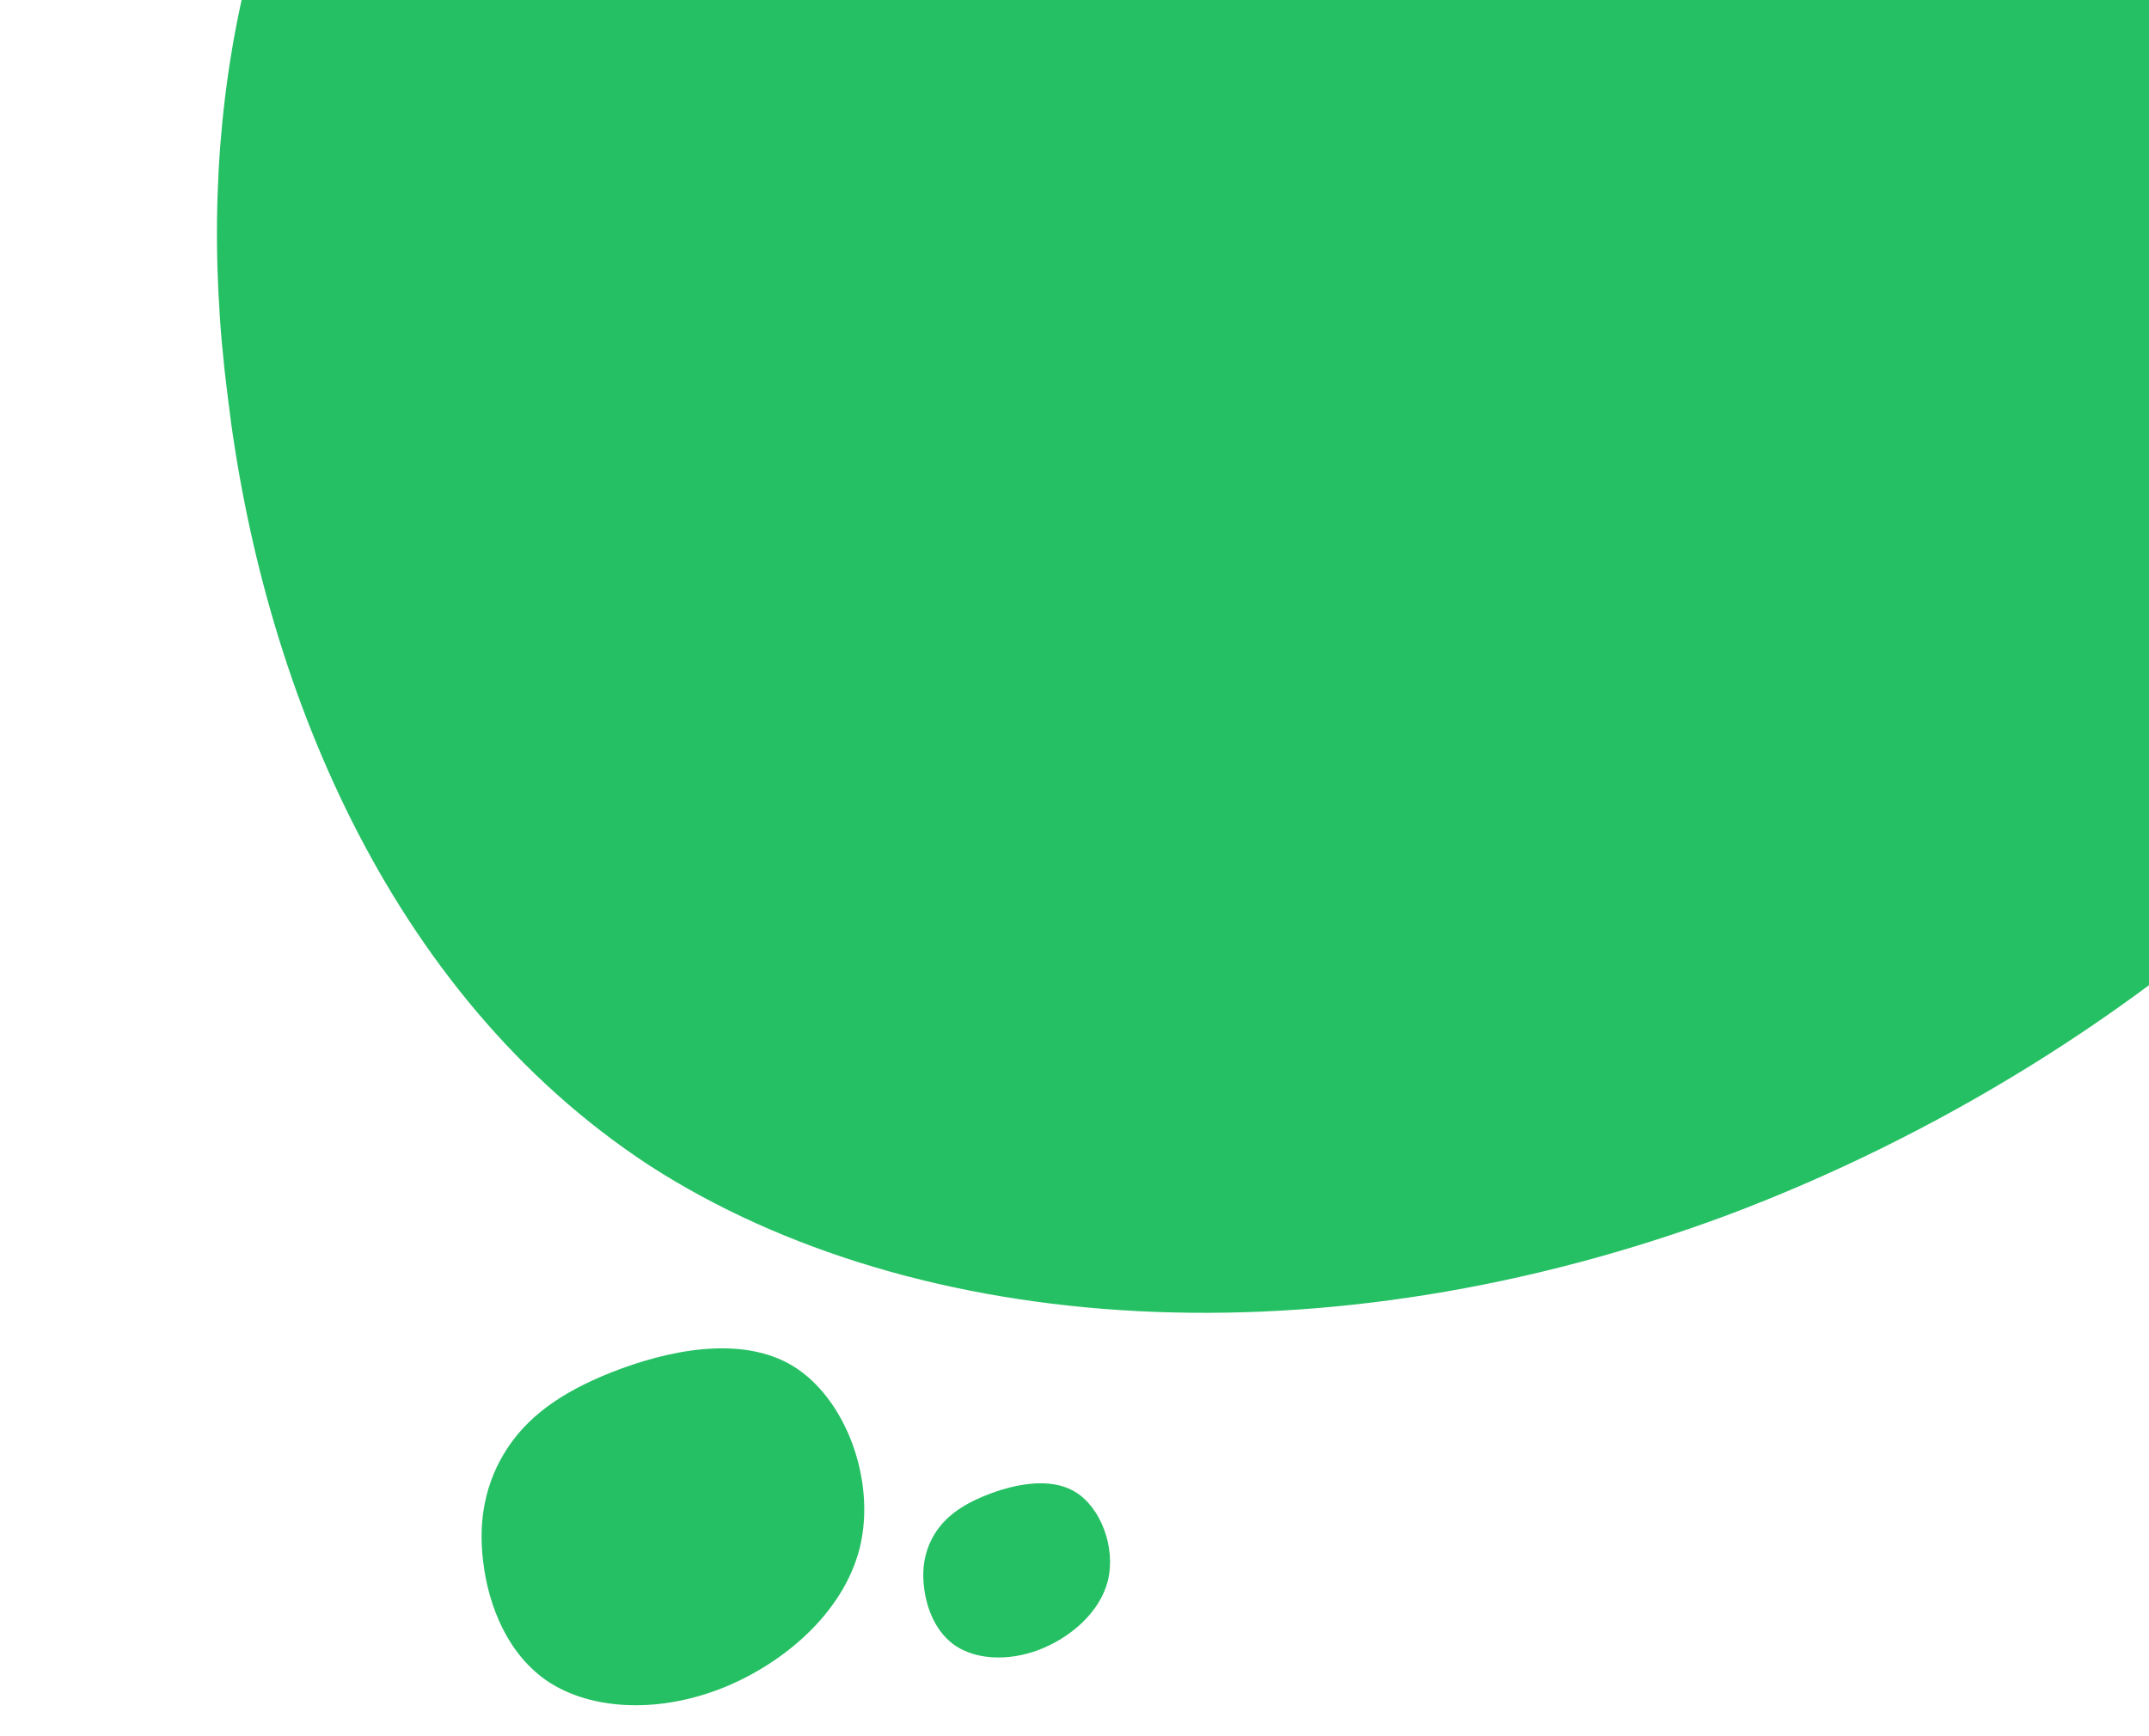 <svg width="380" height="307" viewBox="0 0 380 307" fill="none" xmlns="http://www.w3.org/2000/svg">
<path d="M40.267 70.135C33.9 20.807 43.714 -21.781 66.523 -57.344C89.332 -92.908 125.469 -121.316 185.94 -145.155C246.411 -168.993 331.68 -188.464 391.486 -151.919C451.161 -115.042 485.17 -22.614 466.941 53.132C448.38 128.746 377.581 187.678 305.842 214.766C234.234 241.522 162.019 236.567 114.804 206.12C68.053 175.471 46.171 119.665 40.267 70.135Z" fill="#26C064"/>
<path d="M85.451 276.302C84.457 268.602 85.989 261.954 89.55 256.403C93.11 250.851 98.751 246.417 108.191 242.695C117.631 238.974 130.941 235.935 140.277 241.639C149.592 247.396 154.901 261.824 152.056 273.648C149.158 285.452 138.106 294.651 126.908 298.879C115.73 303.056 104.457 302.283 97.087 297.53C89.789 292.745 86.373 284.034 85.451 276.302Z" fill="#26C064"/>
<path d="M163.404 280.807C162.919 277.049 163.667 273.804 165.405 271.094C167.143 268.384 169.896 266.22 174.504 264.403C179.111 262.587 185.608 261.104 190.165 263.888C194.712 266.698 197.303 273.74 195.914 279.512C194.5 285.273 189.105 289.763 183.639 291.827C178.183 293.866 172.681 293.488 169.084 291.168C165.521 288.833 163.854 284.581 163.404 280.807Z" fill="#26C064"/>
</svg>
